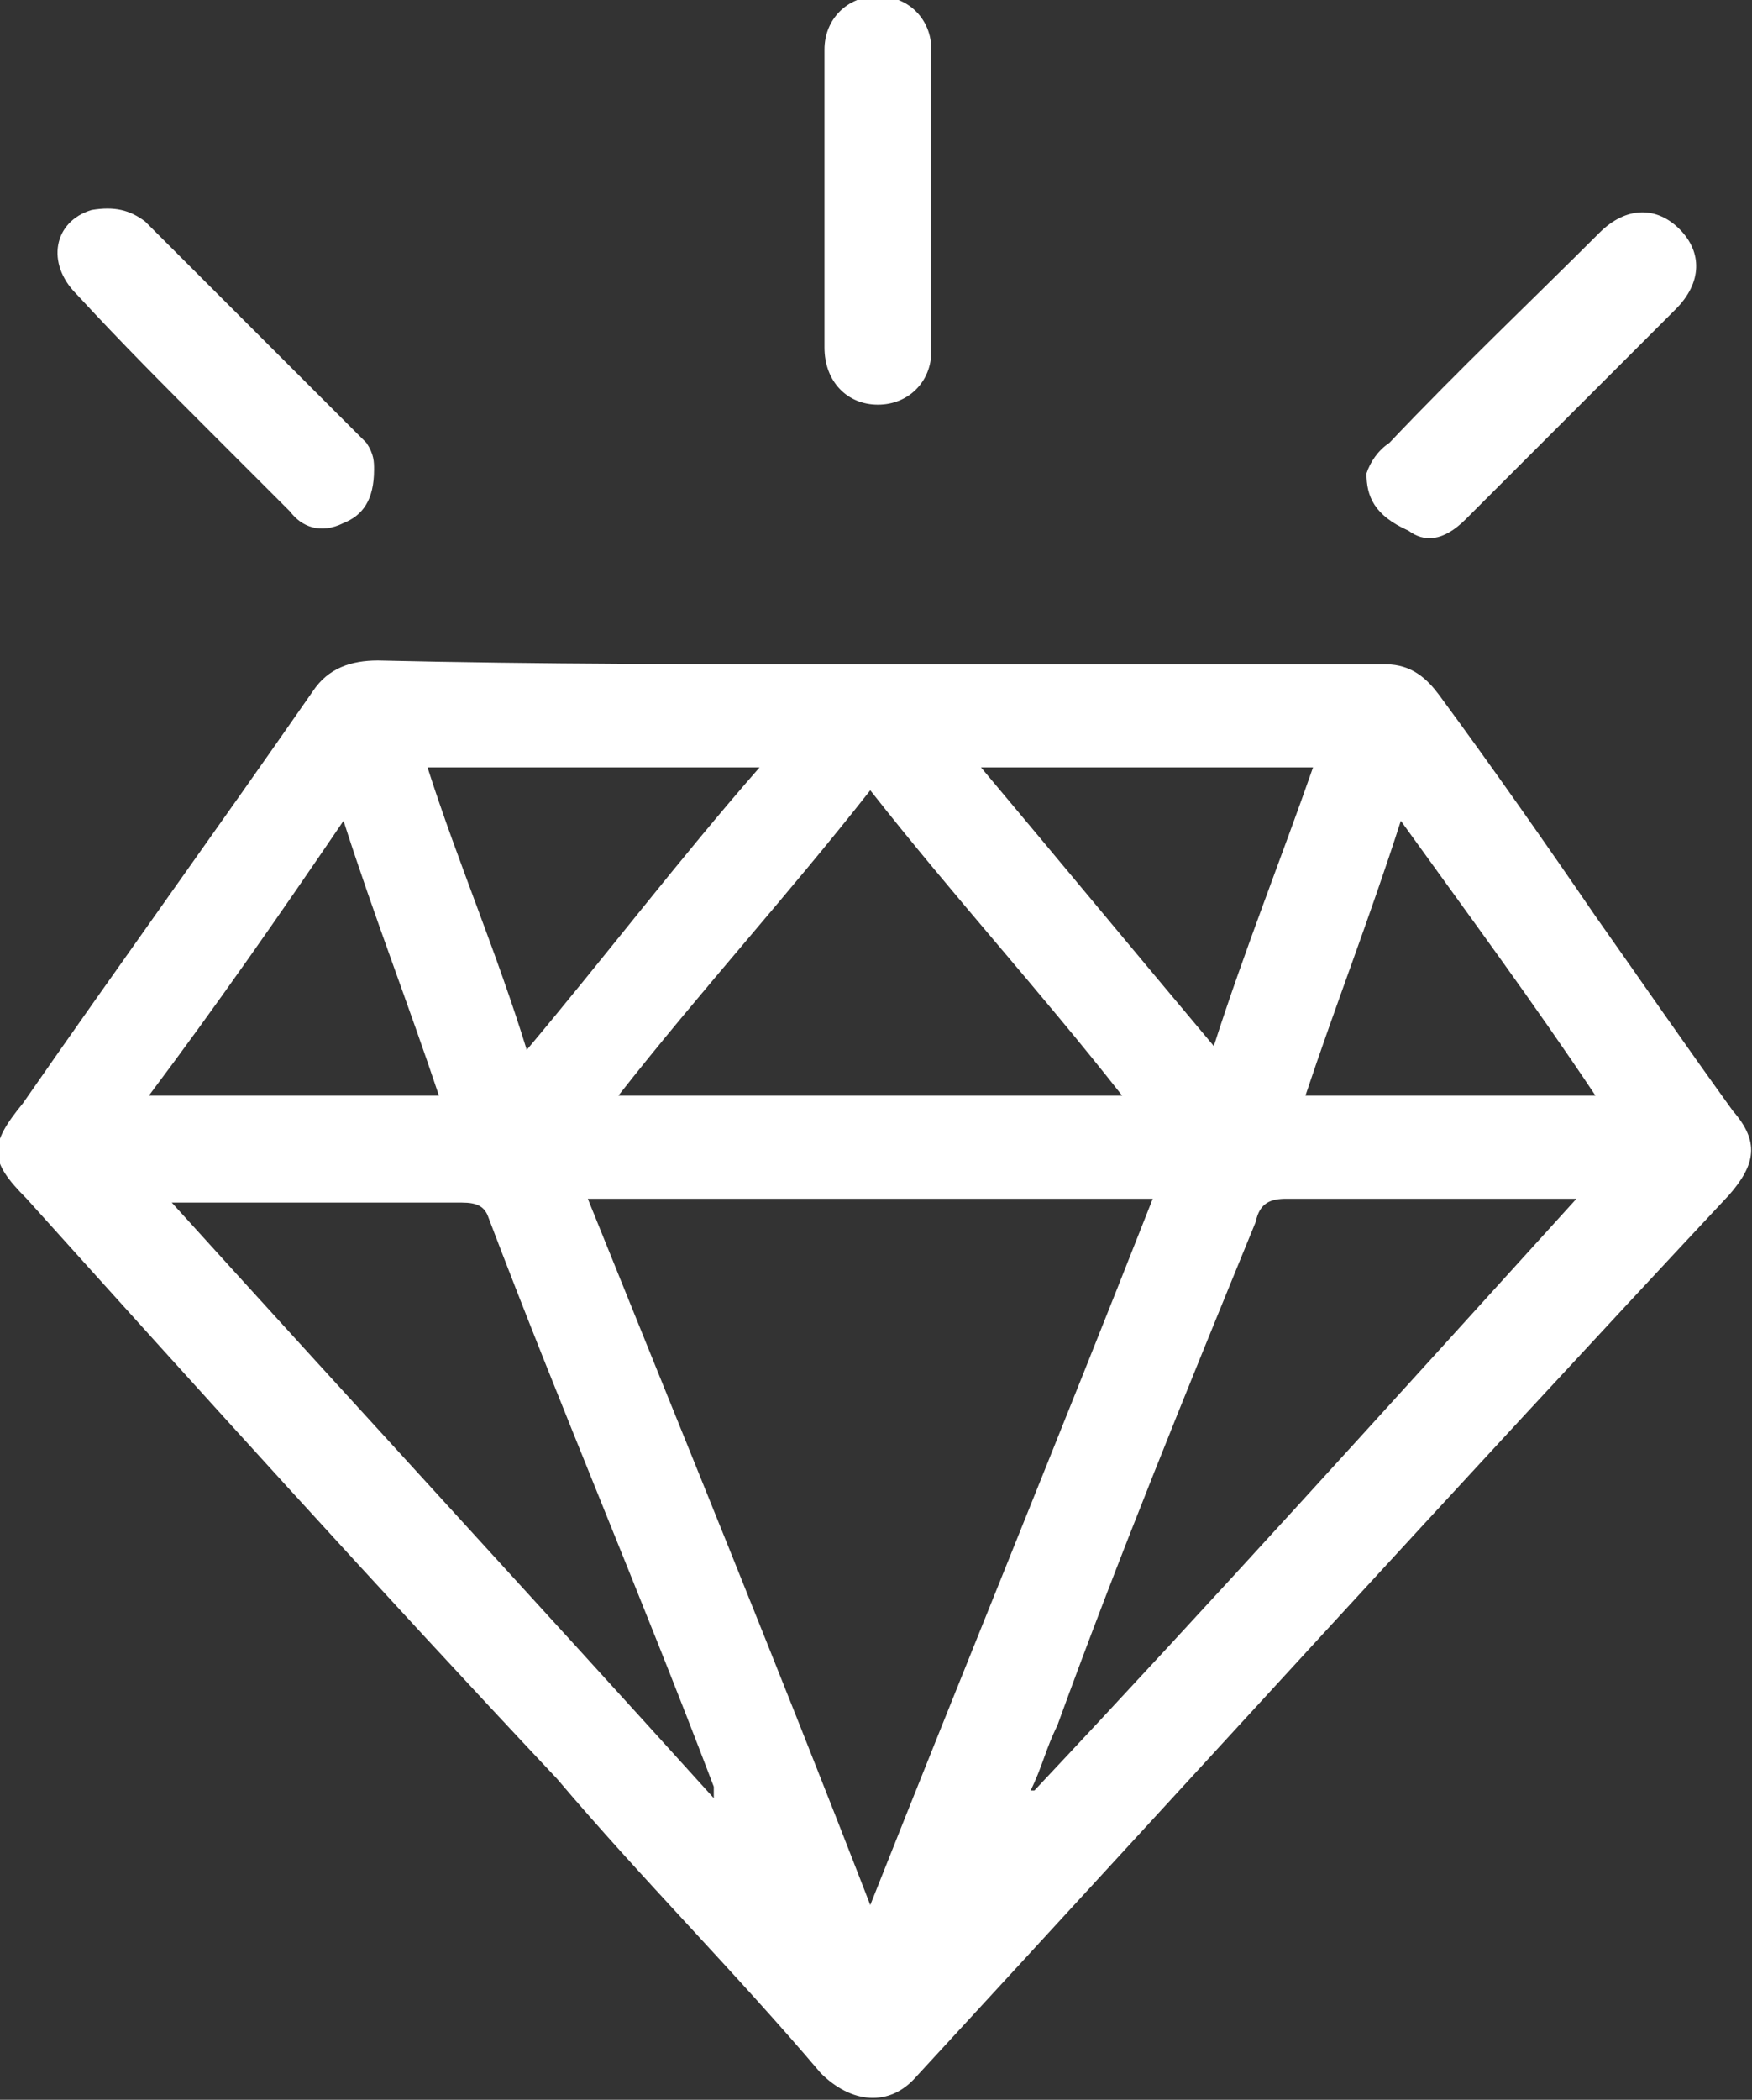 <?xml version="1.0" encoding="utf-8"?>
<!-- Generator: Adobe Illustrator 23.0.1, SVG Export Plug-In . SVG Version: 6.00 Build 0)  -->
<svg version="1.1" id="Layer_1" xmlns="http://www.w3.org/2000/svg" xmlns:xlink="http://www.w3.org/1999/xlink" x="0px" y="0px"
	 width="45.9px" height="55px" viewBox="0 0 45.9 55" style="enable-background:new 0 0 45.9 55;" xml:space="preserve">
<rect x="0" y="0" width="45.9" height="55" fill="#333333" stroke="none"/>
<style type="text/css">
	.st0{fill:#FFFFFF;}
</style>
<g>
	<path class="st0" d="M22.9,17.4c4.4,0,8.8,0,13.4,0c0.7,0,1.1,0.4,1.4,0.8c1.4,1.9,2.8,3.9,4.1,5.8c1.2,1.7,2.3,3.3,3.6,5.1
		c0.7,0.8,0.6,1.4-0.1,2.2C38.1,39,31.1,46.7,24,54.4c-0.7,0.8-1.7,0.7-2.5-0.1c-2.2-2.6-4.7-5.1-6.9-7.7c-4.7-5-9.4-10.2-13.9-15.2
		c-1-1-1-1.4-0.1-2.5c2.5-3.6,5.1-7.2,7.6-10.8c0.4-0.6,1-0.8,1.7-0.8C14.1,17.4,18.5,17.4,22.9,17.4L22.9,17.4z M15.4,31.4
		c2.5,6.2,5,12.3,7.4,18.5c2.5-6.3,5-12.4,7.4-18.5C25.3,31.4,20.5,31.4,15.4,31.4z M18.7,47.1L18.7,47.1c0-0.1,0-0.3,0-0.3
		c-1.9-5-4-9.9-5.9-14.9c-0.1-0.3-0.3-0.4-0.7-0.4c-2.3,0-4.7,0-7,0c-0.1,0-0.3,0-0.6,0C9.3,36.8,14,41.9,18.7,47.1z M41.3,31.4
		c-0.3,0-0.6,0-0.7,0c-2.3,0-4.5,0-6.9,0c-0.4,0-0.7,0.1-0.8,0.6c-1.8,4.4-3.6,8.8-5.2,13.2c-0.3,0.6-0.4,1.1-0.7,1.7c0,0,0,0,0.1,0
		C31.8,41.9,36.4,36.8,41.3,31.4z M29.4,28.7c-2.2-2.8-4.4-5.2-6.6-8c-2.2,2.8-4.4,5.2-6.6,8C20.7,28.7,25,28.7,29.4,28.7z
		 M11.2,20.1c0.8,2.5,1.8,4.8,2.6,7.4c2.1-2.5,4-5,6.1-7.4C17,20.1,14.2,20.1,11.2,20.1z M31.8,27.4c0.8-2.5,1.8-5,2.6-7.3
		c-2.9,0-5.8,0-8.7,0C27.8,22.6,29.7,24.9,31.8,27.4z M9,21.5c-1.7,2.5-3.3,4.8-5.1,7.2c2.6,0,5.1,0,7.6,0C10.7,26.3,9.8,24,9,21.5z
		 M36.7,21.5c-0.8,2.5-1.7,4.8-2.5,7.2c2.5,0,5,0,7.6,0C40.2,26.3,38.5,24,36.7,21.5z"/>
	<path class="st0" d="M35.8,12.4c0.1-0.3,0.3-0.6,0.6-0.8c1.8-1.9,3.7-3.7,5.5-5.5c0.7-0.7,1.5-0.7,2.1-0.1c0.6,0.6,0.6,1.4-0.1,2.1
		c-1.8,1.8-3.7,3.7-5.5,5.5c-0.6,0.6-1.1,0.6-1.5,0.3C36,13.5,35.8,13,35.8,12.4z"/>
	<path class="st0" d="M21.6,5.2c0-1.4,0-2.6,0-3.9c0-0.8,0.6-1.4,1.4-1.4c0.8,0,1.4,0.6,1.4,1.4c0,2.6,0,5.2,0,7.9
		c0,0.8-0.6,1.4-1.4,1.4c-0.8,0-1.4-0.6-1.4-1.5C21.6,7.7,21.6,6.5,21.6,5.2z"/>
	<path class="st0" d="M9.8,12.3c0,0.8-0.3,1.2-0.8,1.4c-0.6,0.3-1.1,0.1-1.4-0.3c-0.7-0.7-1.4-1.4-2.1-2.1C4.3,10.1,3.2,9,2,7.7
		C1.2,6.9,1.4,5.8,2.4,5.5c0.6-0.1,1,0,1.4,0.3c1.9,1.9,3.9,3.9,5.8,5.8C9.8,11.9,9.8,12.1,9.8,12.3z"/>
</g>
</svg>
